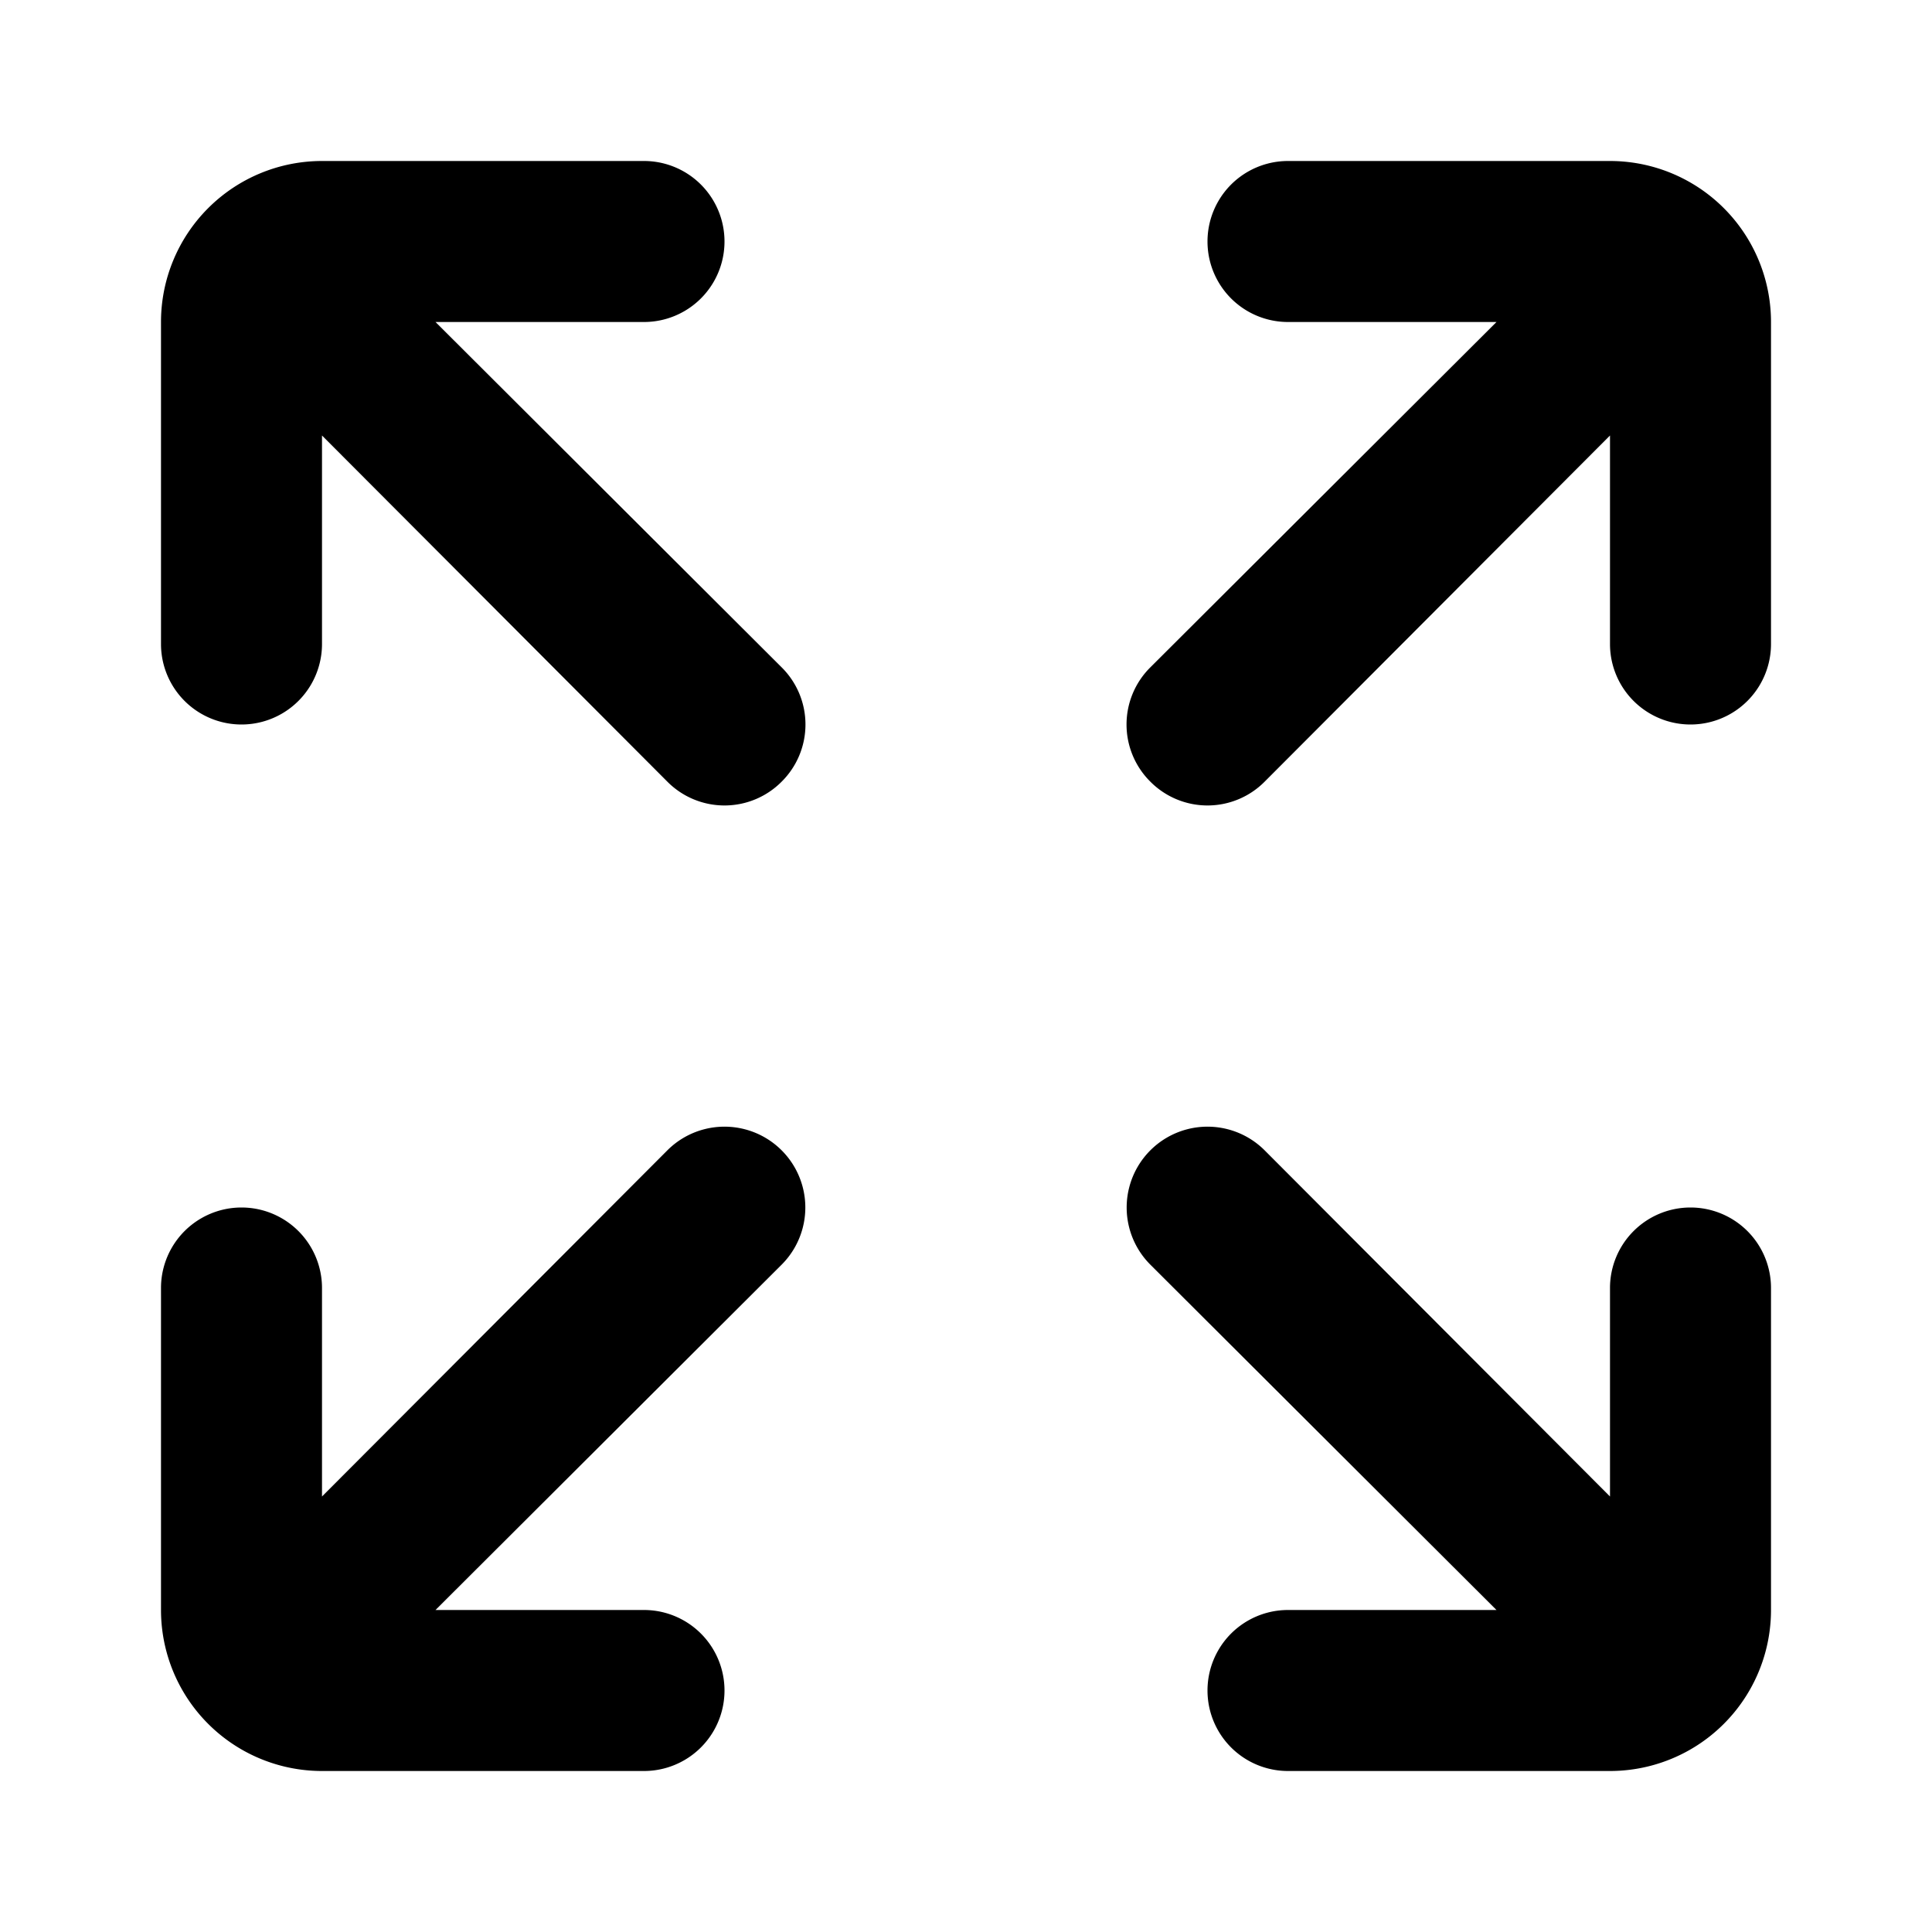 <?xml version="1.0" encoding="utf-8"?><!-- Uploaded to: SVG Repo, www.svgrepo.com, Generator: SVG Repo Mixer Tools -->
<svg fill="#000000" width="800px" height="800px" viewBox="0 0 24 24" xmlns="http://www.w3.org/2000/svg" id="maximize-size" class="icon glyph"><path d="M5.41,4H8A1,1,0,0,0,8,2H4A2,2,0,0,0,2,4V8A1,1,0,0,0,4,8V5.41l4.29,4.3a1,1,0,0,0,1.42,0,1,1,0,0,0,0-1.42Z"></path><path d="M20,2H16a1,1,0,0,0,0,2h2.59l-4.3,4.29a1,1,0,0,0,0,1.42,1,1,0,0,0,1.42,0L20,5.41V8a1,1,0,0,0,2,0V4A2,2,0,0,0,20,2Z"></path><path d="M8.29,14.29,4,18.59V16a1,1,0,0,0-2,0v4a2,2,0,0,0,2,2H8a1,1,0,0,0,0-2H5.41l4.3-4.29a1,1,0,0,0-1.42-1.42Z"></path><path d="M21,15a1,1,0,0,0-1,1v2.59l-4.29-4.3a1,1,0,0,0-1.42,1.42L18.59,20H16a1,1,0,0,0,0,2h4a2,2,0,0,0,2-2V16A1,1,0,0,0,21,15Z"></path></svg>